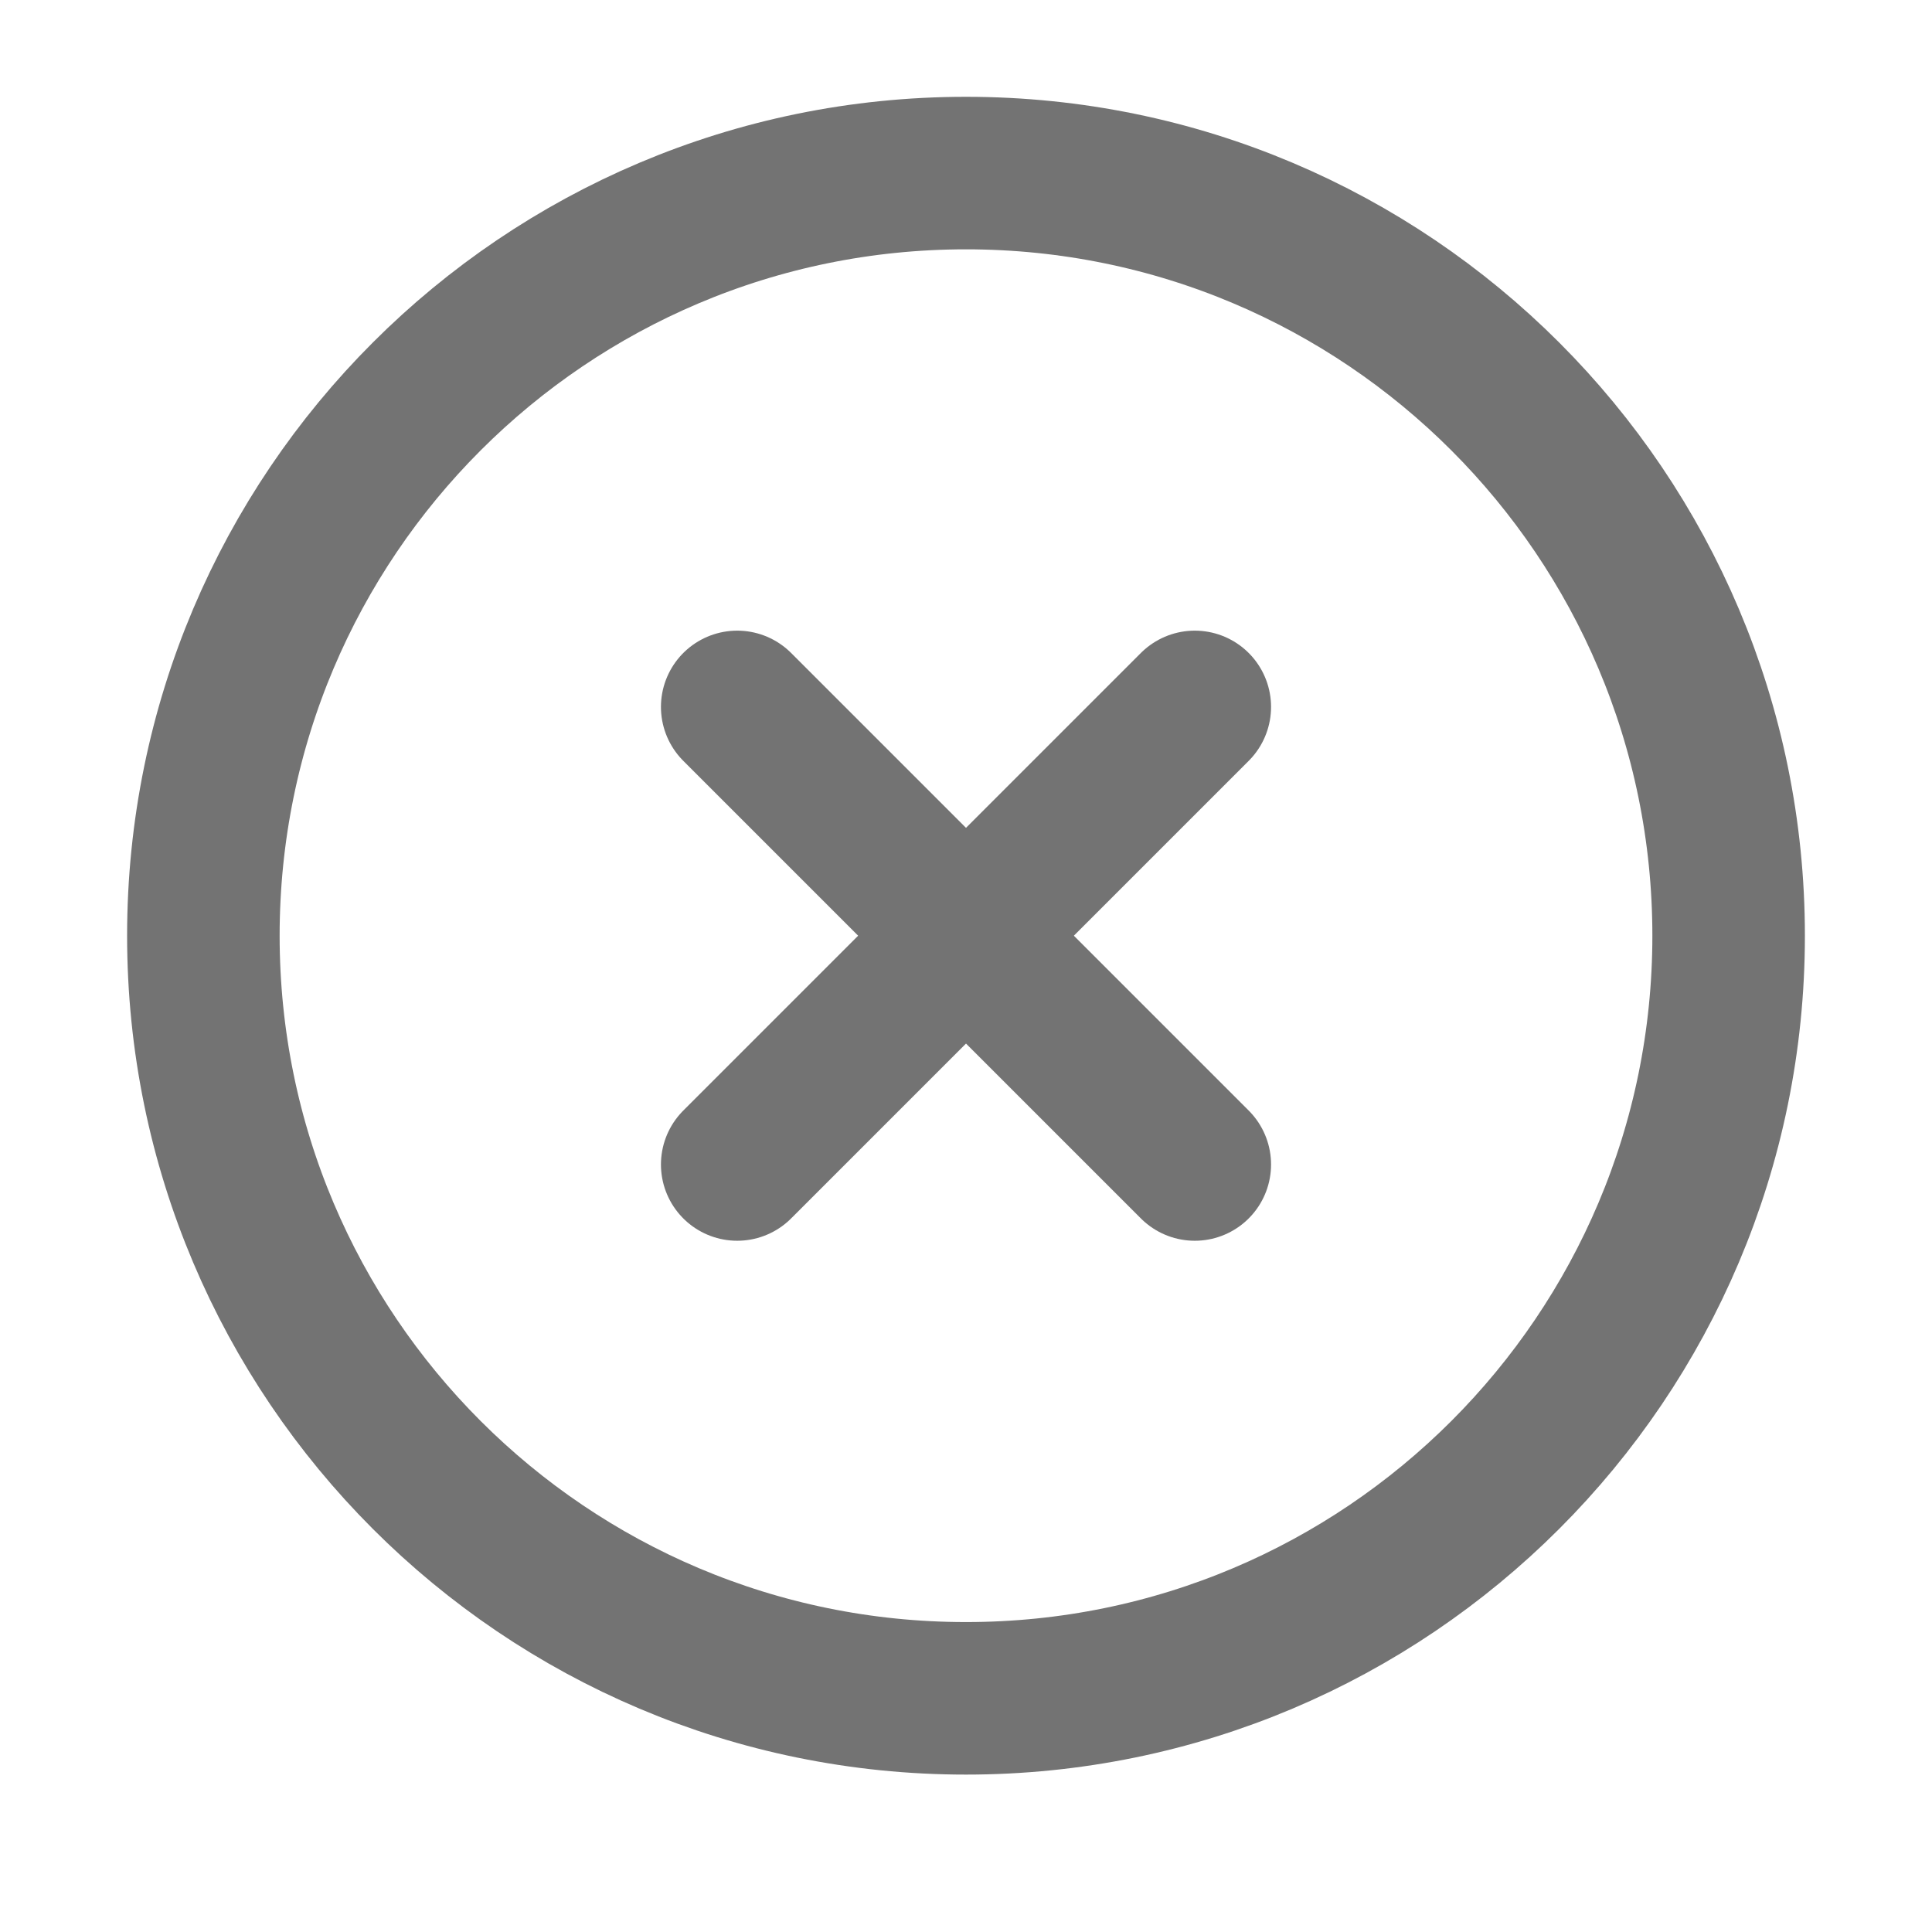 <svg width="19" height="19" viewBox="0 0 19 19" fill="none" xmlns="http://www.w3.org/2000/svg">
<g clip-path="url(#clip0_1264_52160)">
<path d="M9.5 16.702C13.642 16.702 17 13.344 17 9.202C17 5.06 13.642 1.702 9.5 1.702C5.358 1.702 2 5.06 2 9.202C2 13.344 5.358 16.702 9.5 16.702Z" stroke="#737373" stroke-width="1.5" stroke-linecap="round" stroke-linejoin="round"/>
<path d="M11.75 6.952L7.25 11.452" stroke="#737373" stroke-width="1.5" stroke-linecap="round" stroke-linejoin="round"/>
<path d="M7.25 6.952L11.75 11.452" stroke="#737373" stroke-width="1.5" stroke-linecap="round" stroke-linejoin="round"/>
</g>
<defs>
<clipPath id="clip0_1264_52160">
<rect width="18" height="18" fill="white" transform="translate(0.5 0.202)"/>
</clipPath>
</defs>
</svg>
